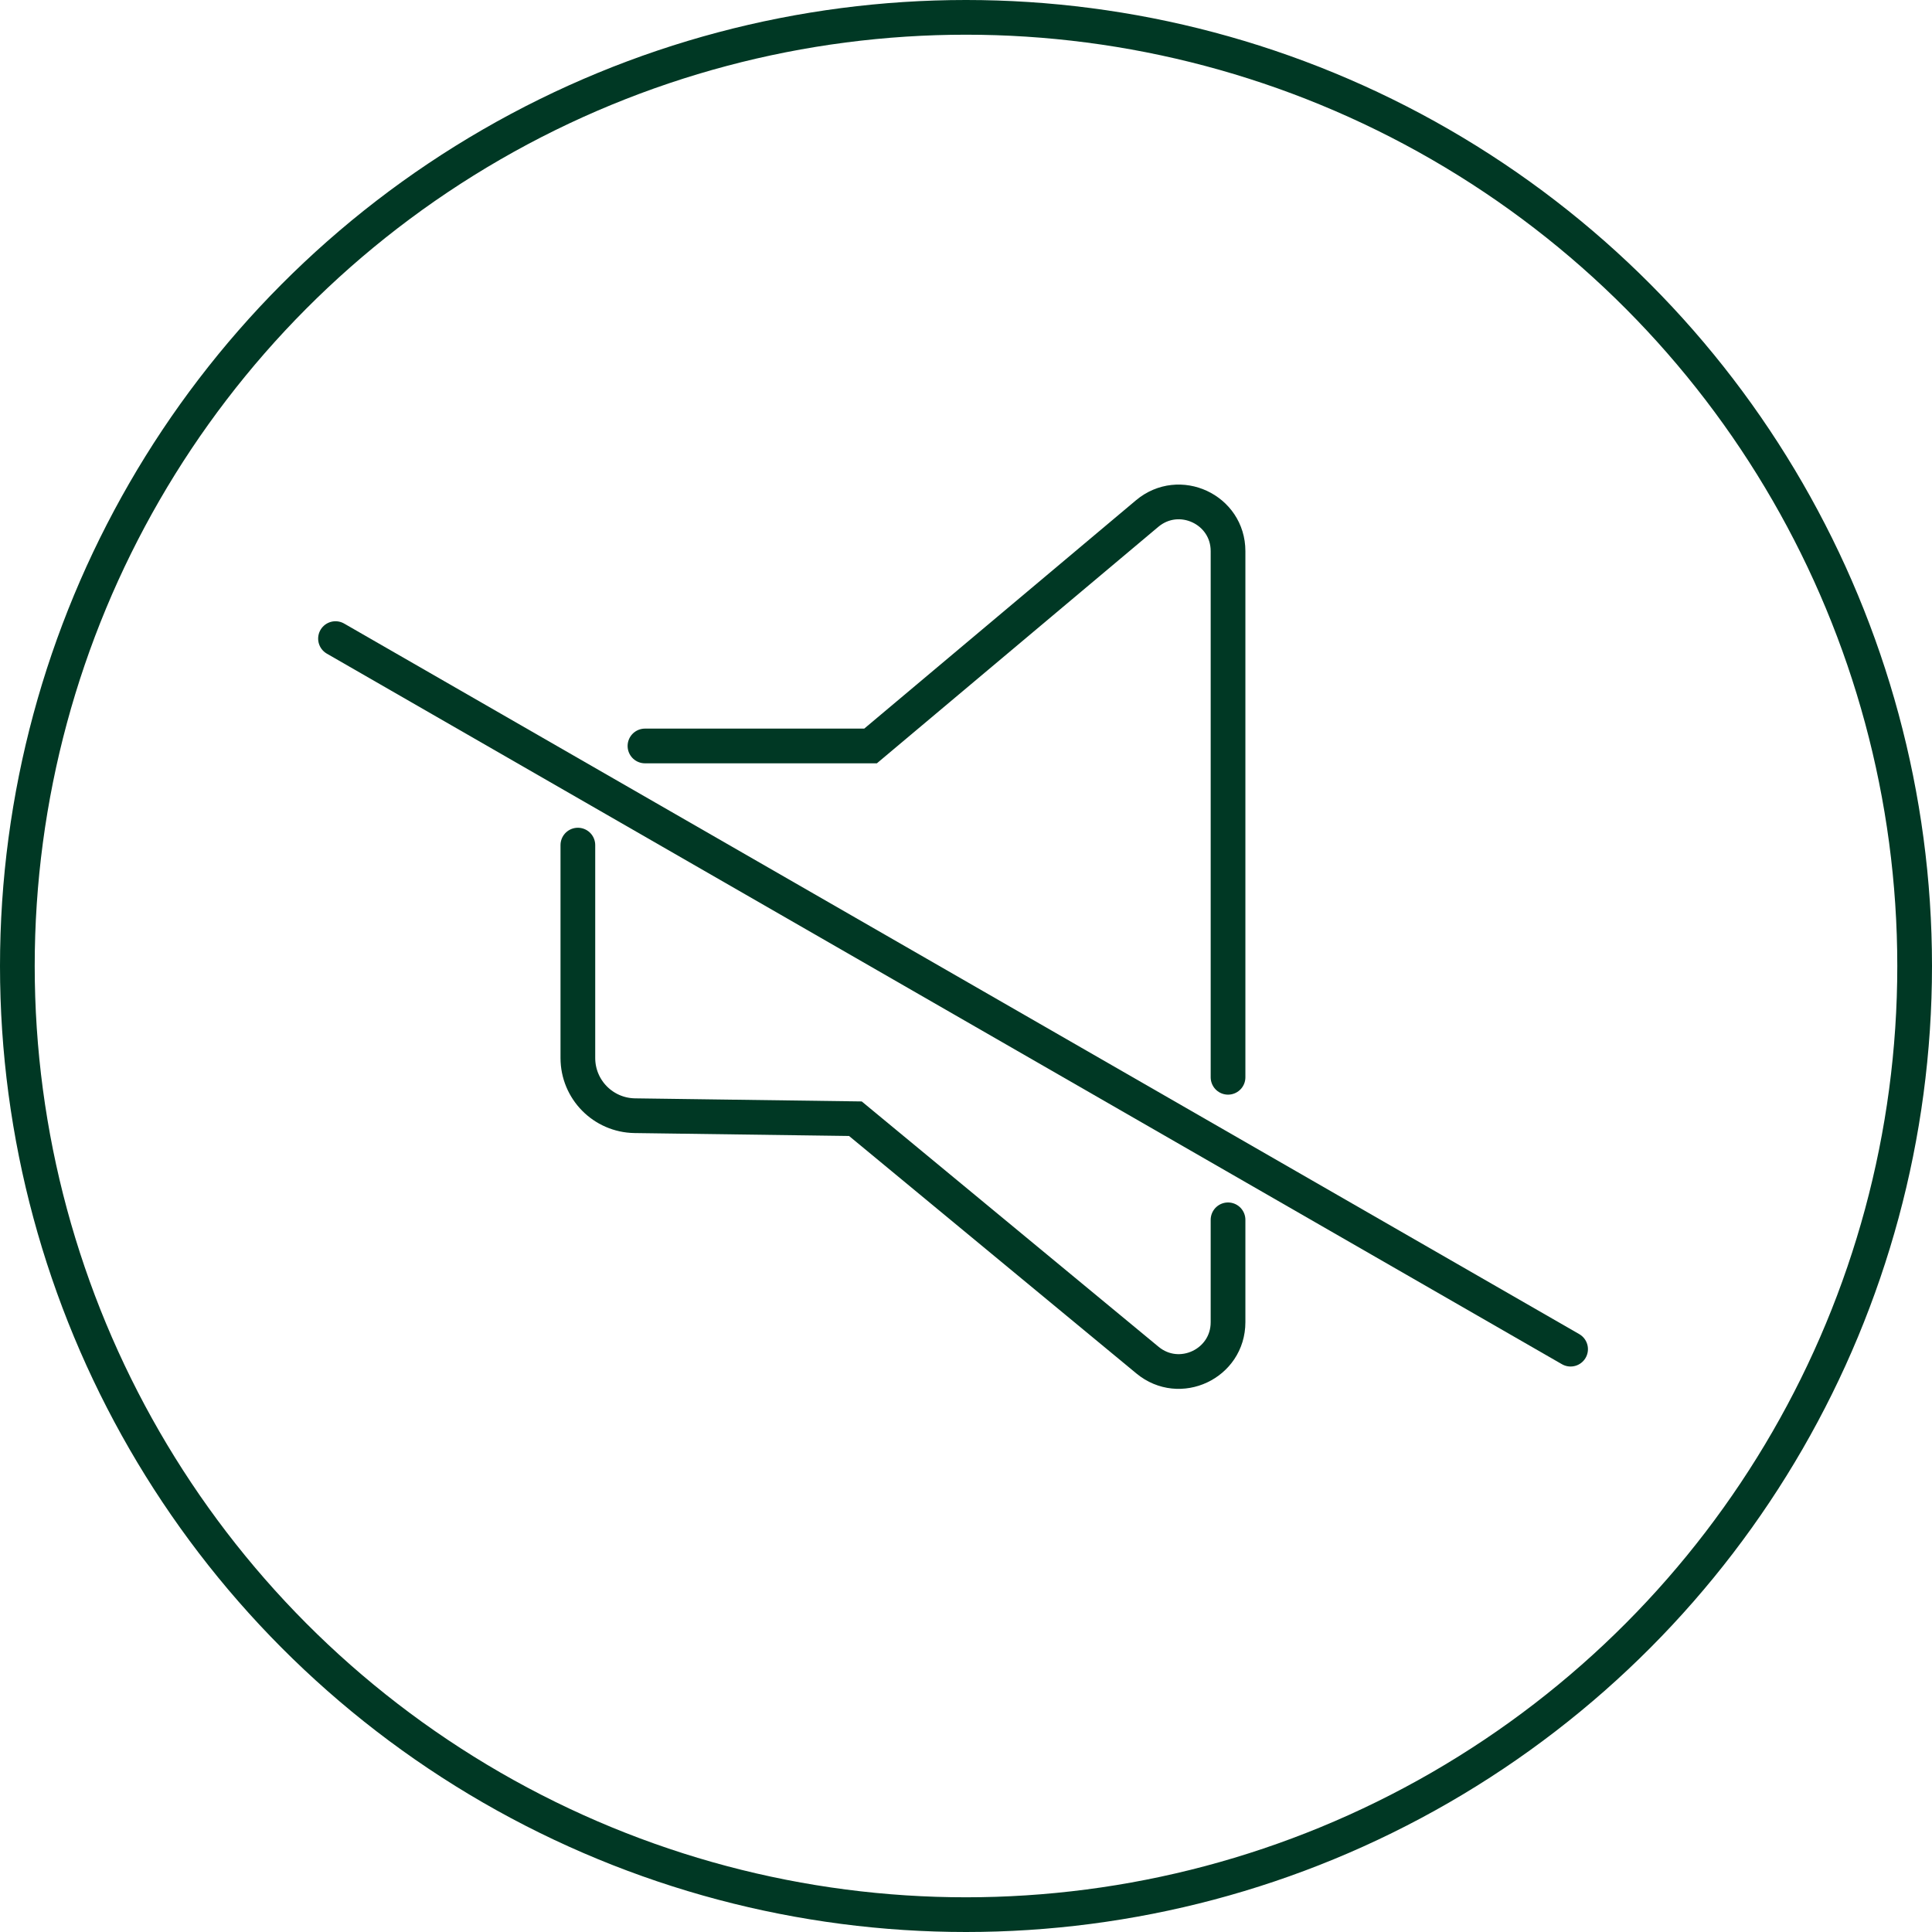 <?xml version="1.0" encoding="UTF-8"?>
<svg id="Layer_2" data-name="Layer 2" xmlns="http://www.w3.org/2000/svg" viewBox="0 0 167 167">
  <defs>
    <style>
      .cls-1 {
        stroke-linecap: round;
      }

      .cls-1, .cls-2 {
        fill: none;
        stroke: #003824;
        stroke-miterlimit: 10;
        stroke-width: 3px;
      }
    </style>
  </defs>
  <g id="Layer_1-2" data-name="Layer 1">
    <g>
      <circle class="cls-2" cx="83.5" cy="83.5" r="82"/>
      <path class="cls-1" d="M106.15,105.44v8.85c0,3.6-4.19,5.57-6.96,3.28l-25.25-20.87-19.07-.26c-2.73-.04-4.92-2.26-4.92-4.99v-18.4"/>
      <path class="cls-1" d="M55.75,64.48h19.5l23.91-20.09c2.77-2.32,6.99-.36,6.99,3.25v45.48"/>
      <line class="cls-1" x1="29" y1="55.2" x2="135.76" y2="116.62"/>
    </g>
  </g>
</svg>
